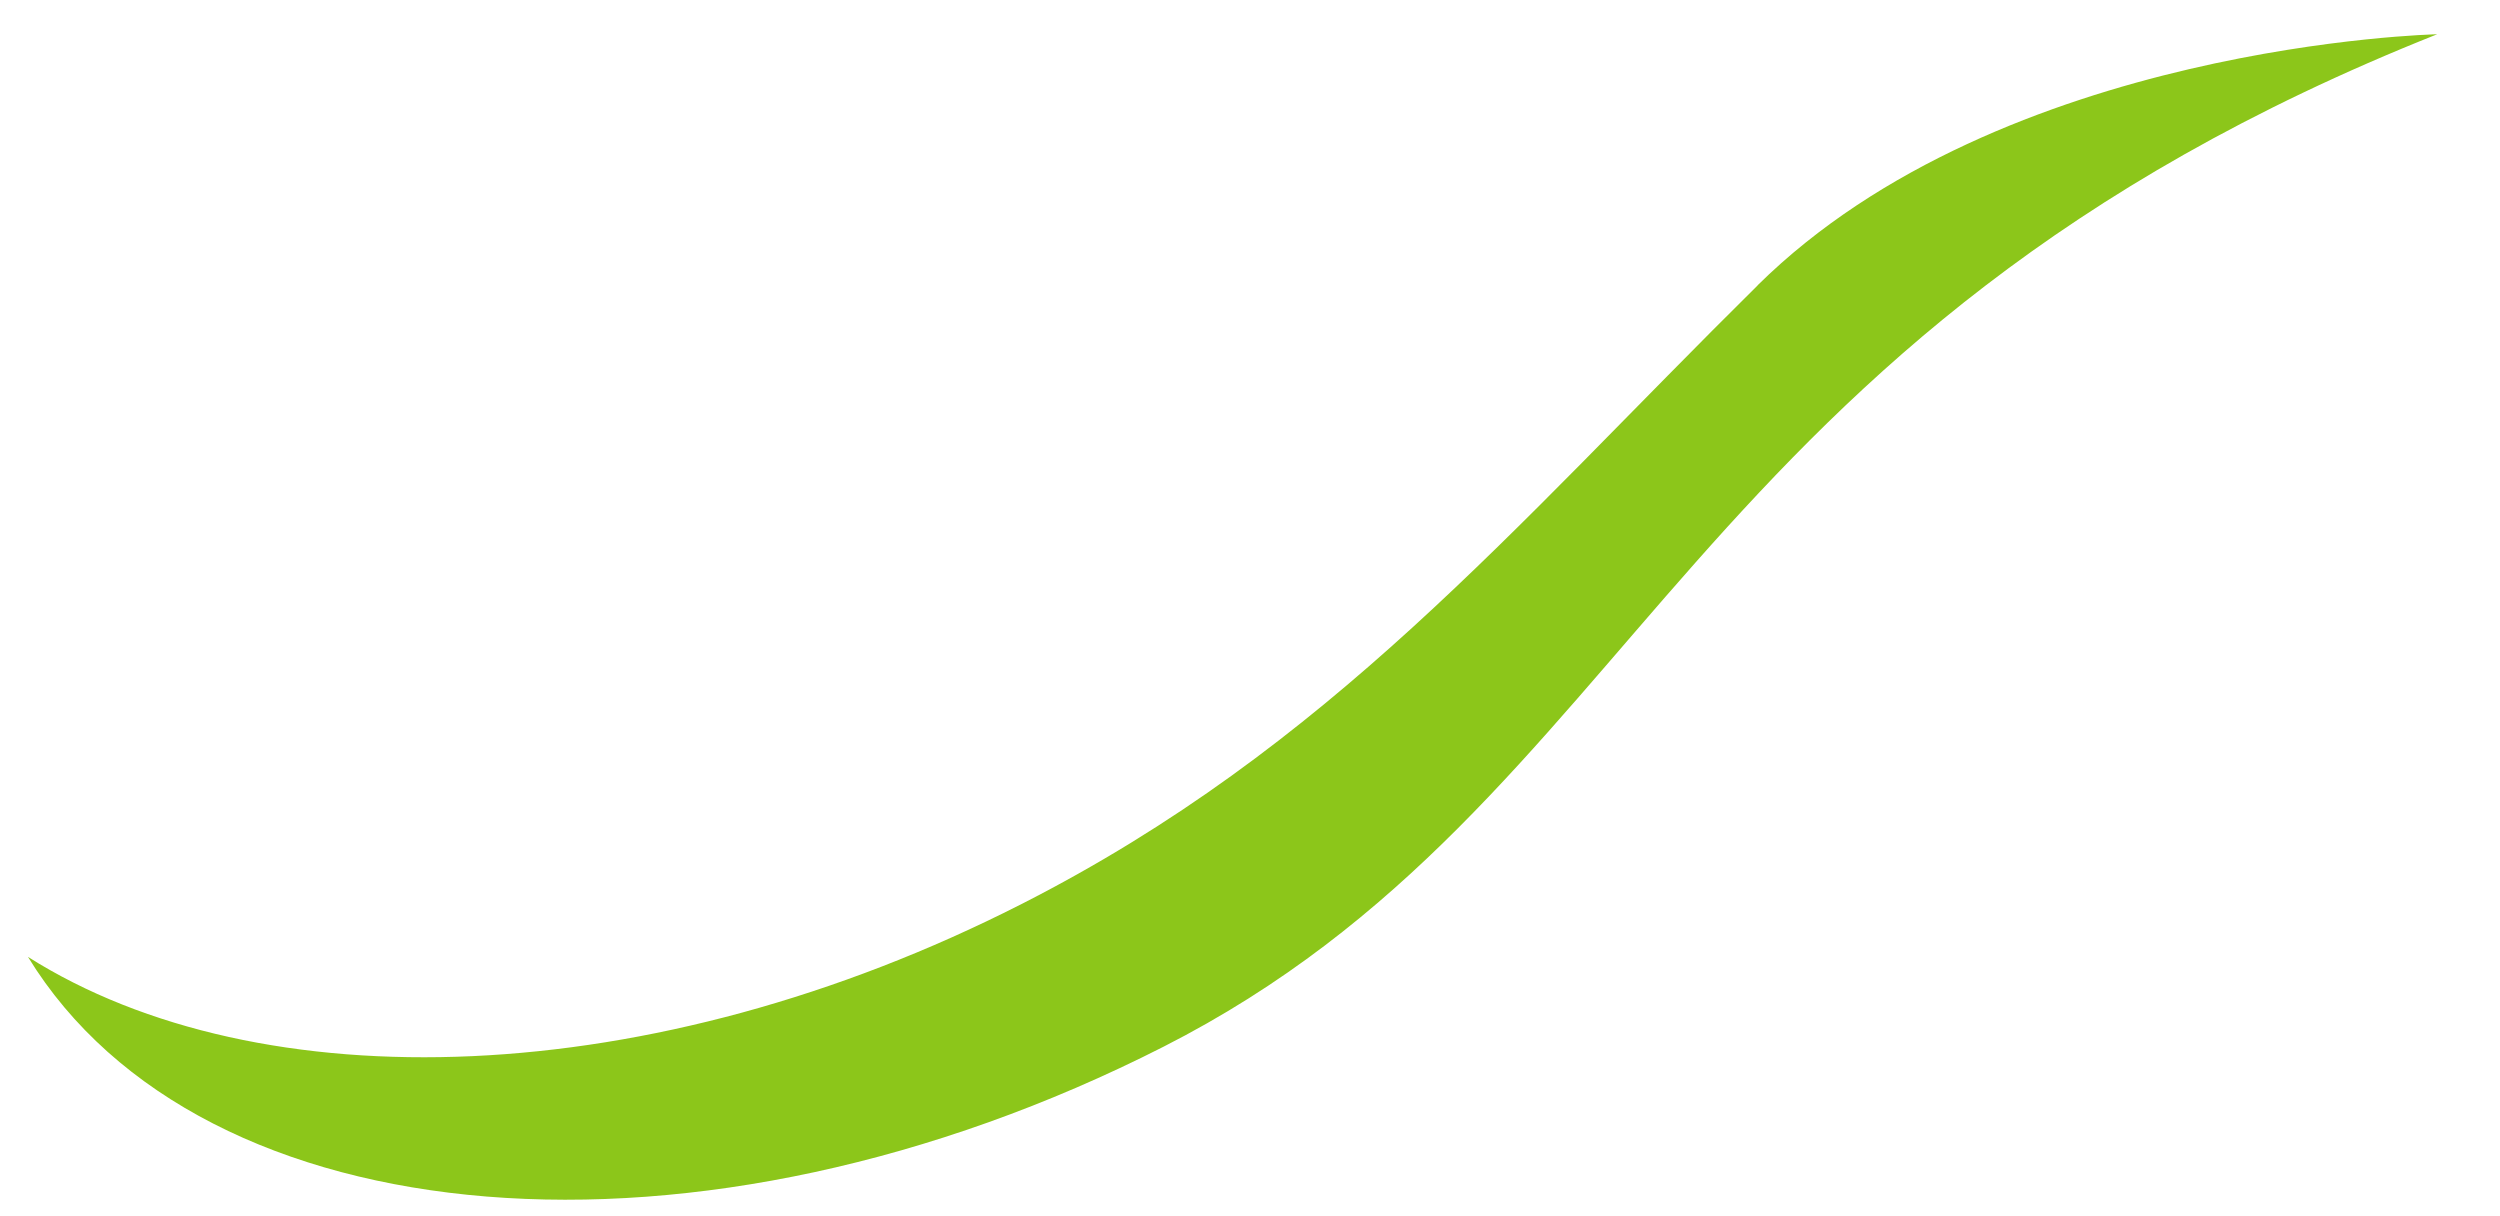 <svg width="37" height="18" viewBox="0 0 37 18" fill="none" xmlns="http://www.w3.org/2000/svg">
<path d="M26.015 4.222C22.361 7.833 19.676 11.063 15.109 13.385C9.633 16.169 3.843 16.331 0.414 14.162C2.983 18.355 10.349 18.985 17.219 15.492C24.31 11.886 24.856 4.967 36.07 0.507C36.07 0.507 29.633 0.646 26.013 4.222H26.015Z" fill="#8CC61A"/>
</svg>
